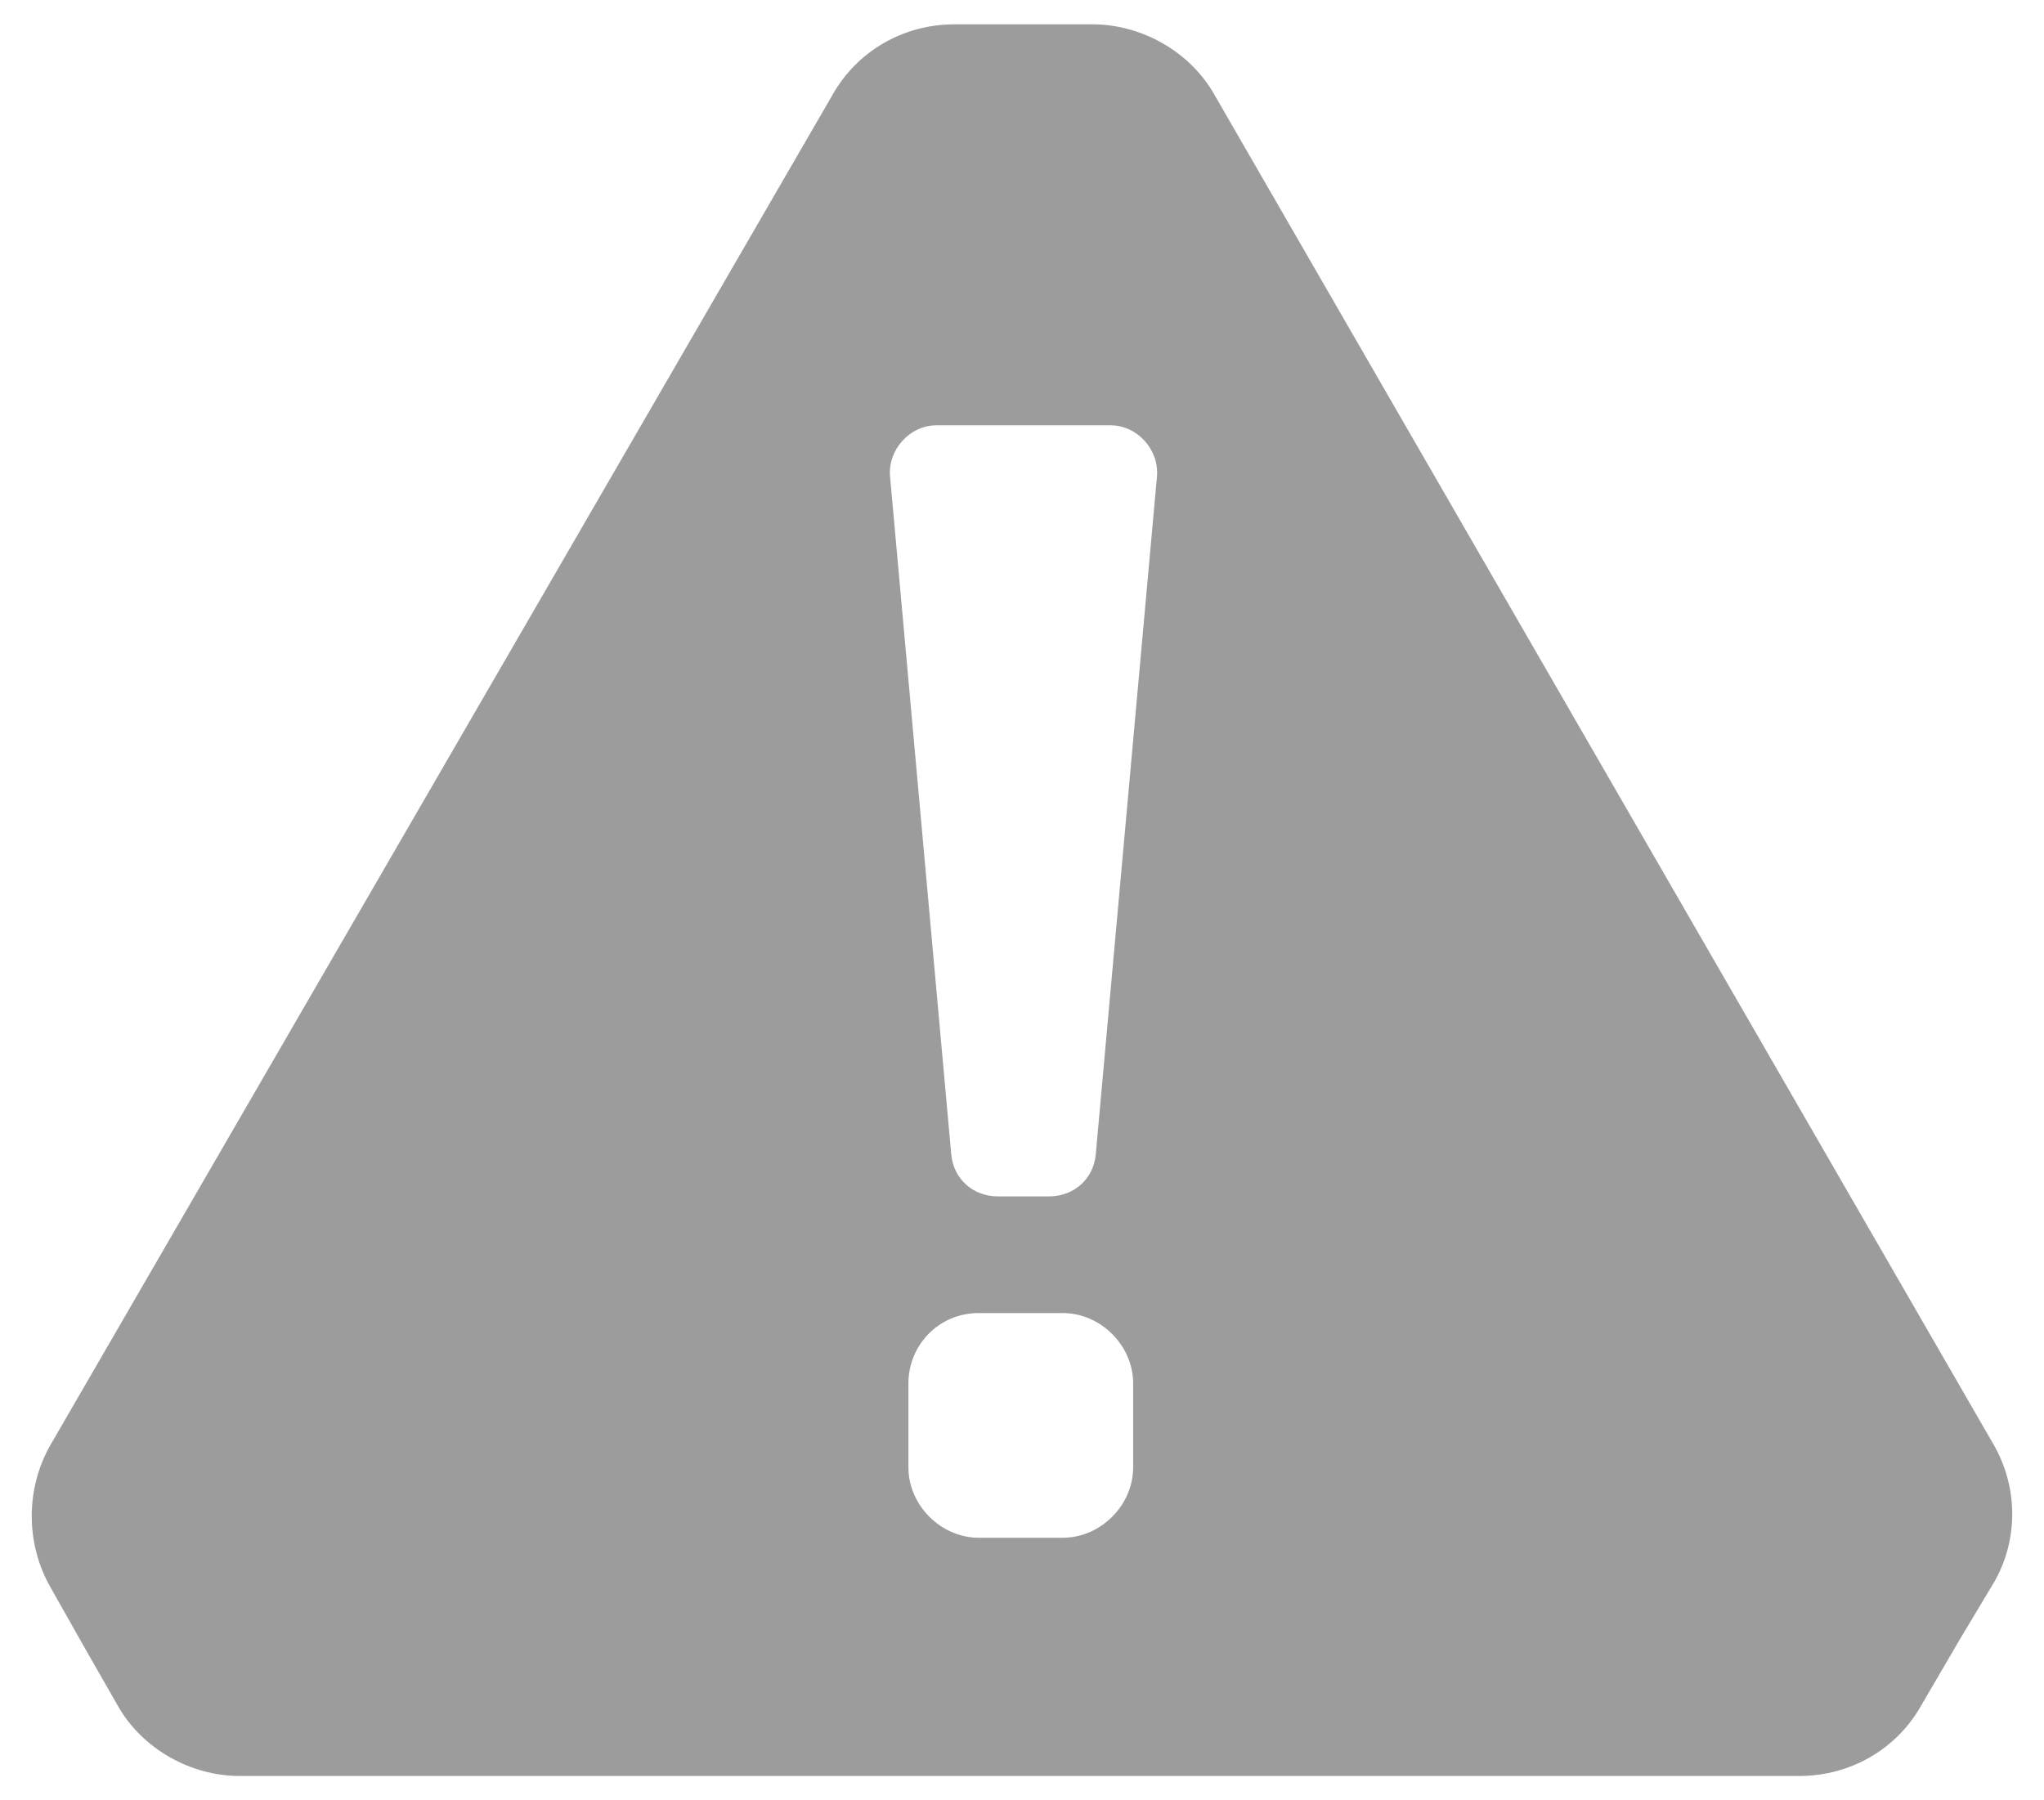 <?xml version="1.0" encoding="UTF-8"?>
<svg xmlns="http://www.w3.org/2000/svg" width="42" height="37" viewBox="0 0 42 37" fill="none">
  <path d="M40.978 29.712L24.954 1.947C24.453 1.057 23.451 0.5 22.45 0.5L21.003 0.5H19.612C18.555 0.5 17.609 1.057 17.108 1.947L1.028 29.712C0.527 30.602 0.527 31.715 1.028 32.605L1.751 33.885L2.419 35.053C2.92 35.944 3.921 36.5 4.923 36.5H36.972C38.029 36.5 38.975 35.943 39.476 35.053L40.255 33.718L40.922 32.605C41.479 31.715 41.479 30.602 40.978 29.712ZM23.284 30.157C23.284 30.936 22.617 31.604 21.838 31.604H20.113C19.334 31.604 18.666 30.936 18.666 30.157V28.432C18.666 27.654 19.279 26.986 20.113 26.986H21.838C22.617 26.986 23.284 27.653 23.284 28.432V30.157ZM22.515 23.733C22.465 24.236 22.062 24.588 21.559 24.588H20.502C19.999 24.588 19.597 24.236 19.547 23.733L18.289 9.797C18.239 9.244 18.692 8.741 19.245 8.741H22.817C23.371 8.741 23.823 9.244 23.773 9.797L22.515 23.733Z" fill="#9C9C9C"></path>
</svg>
